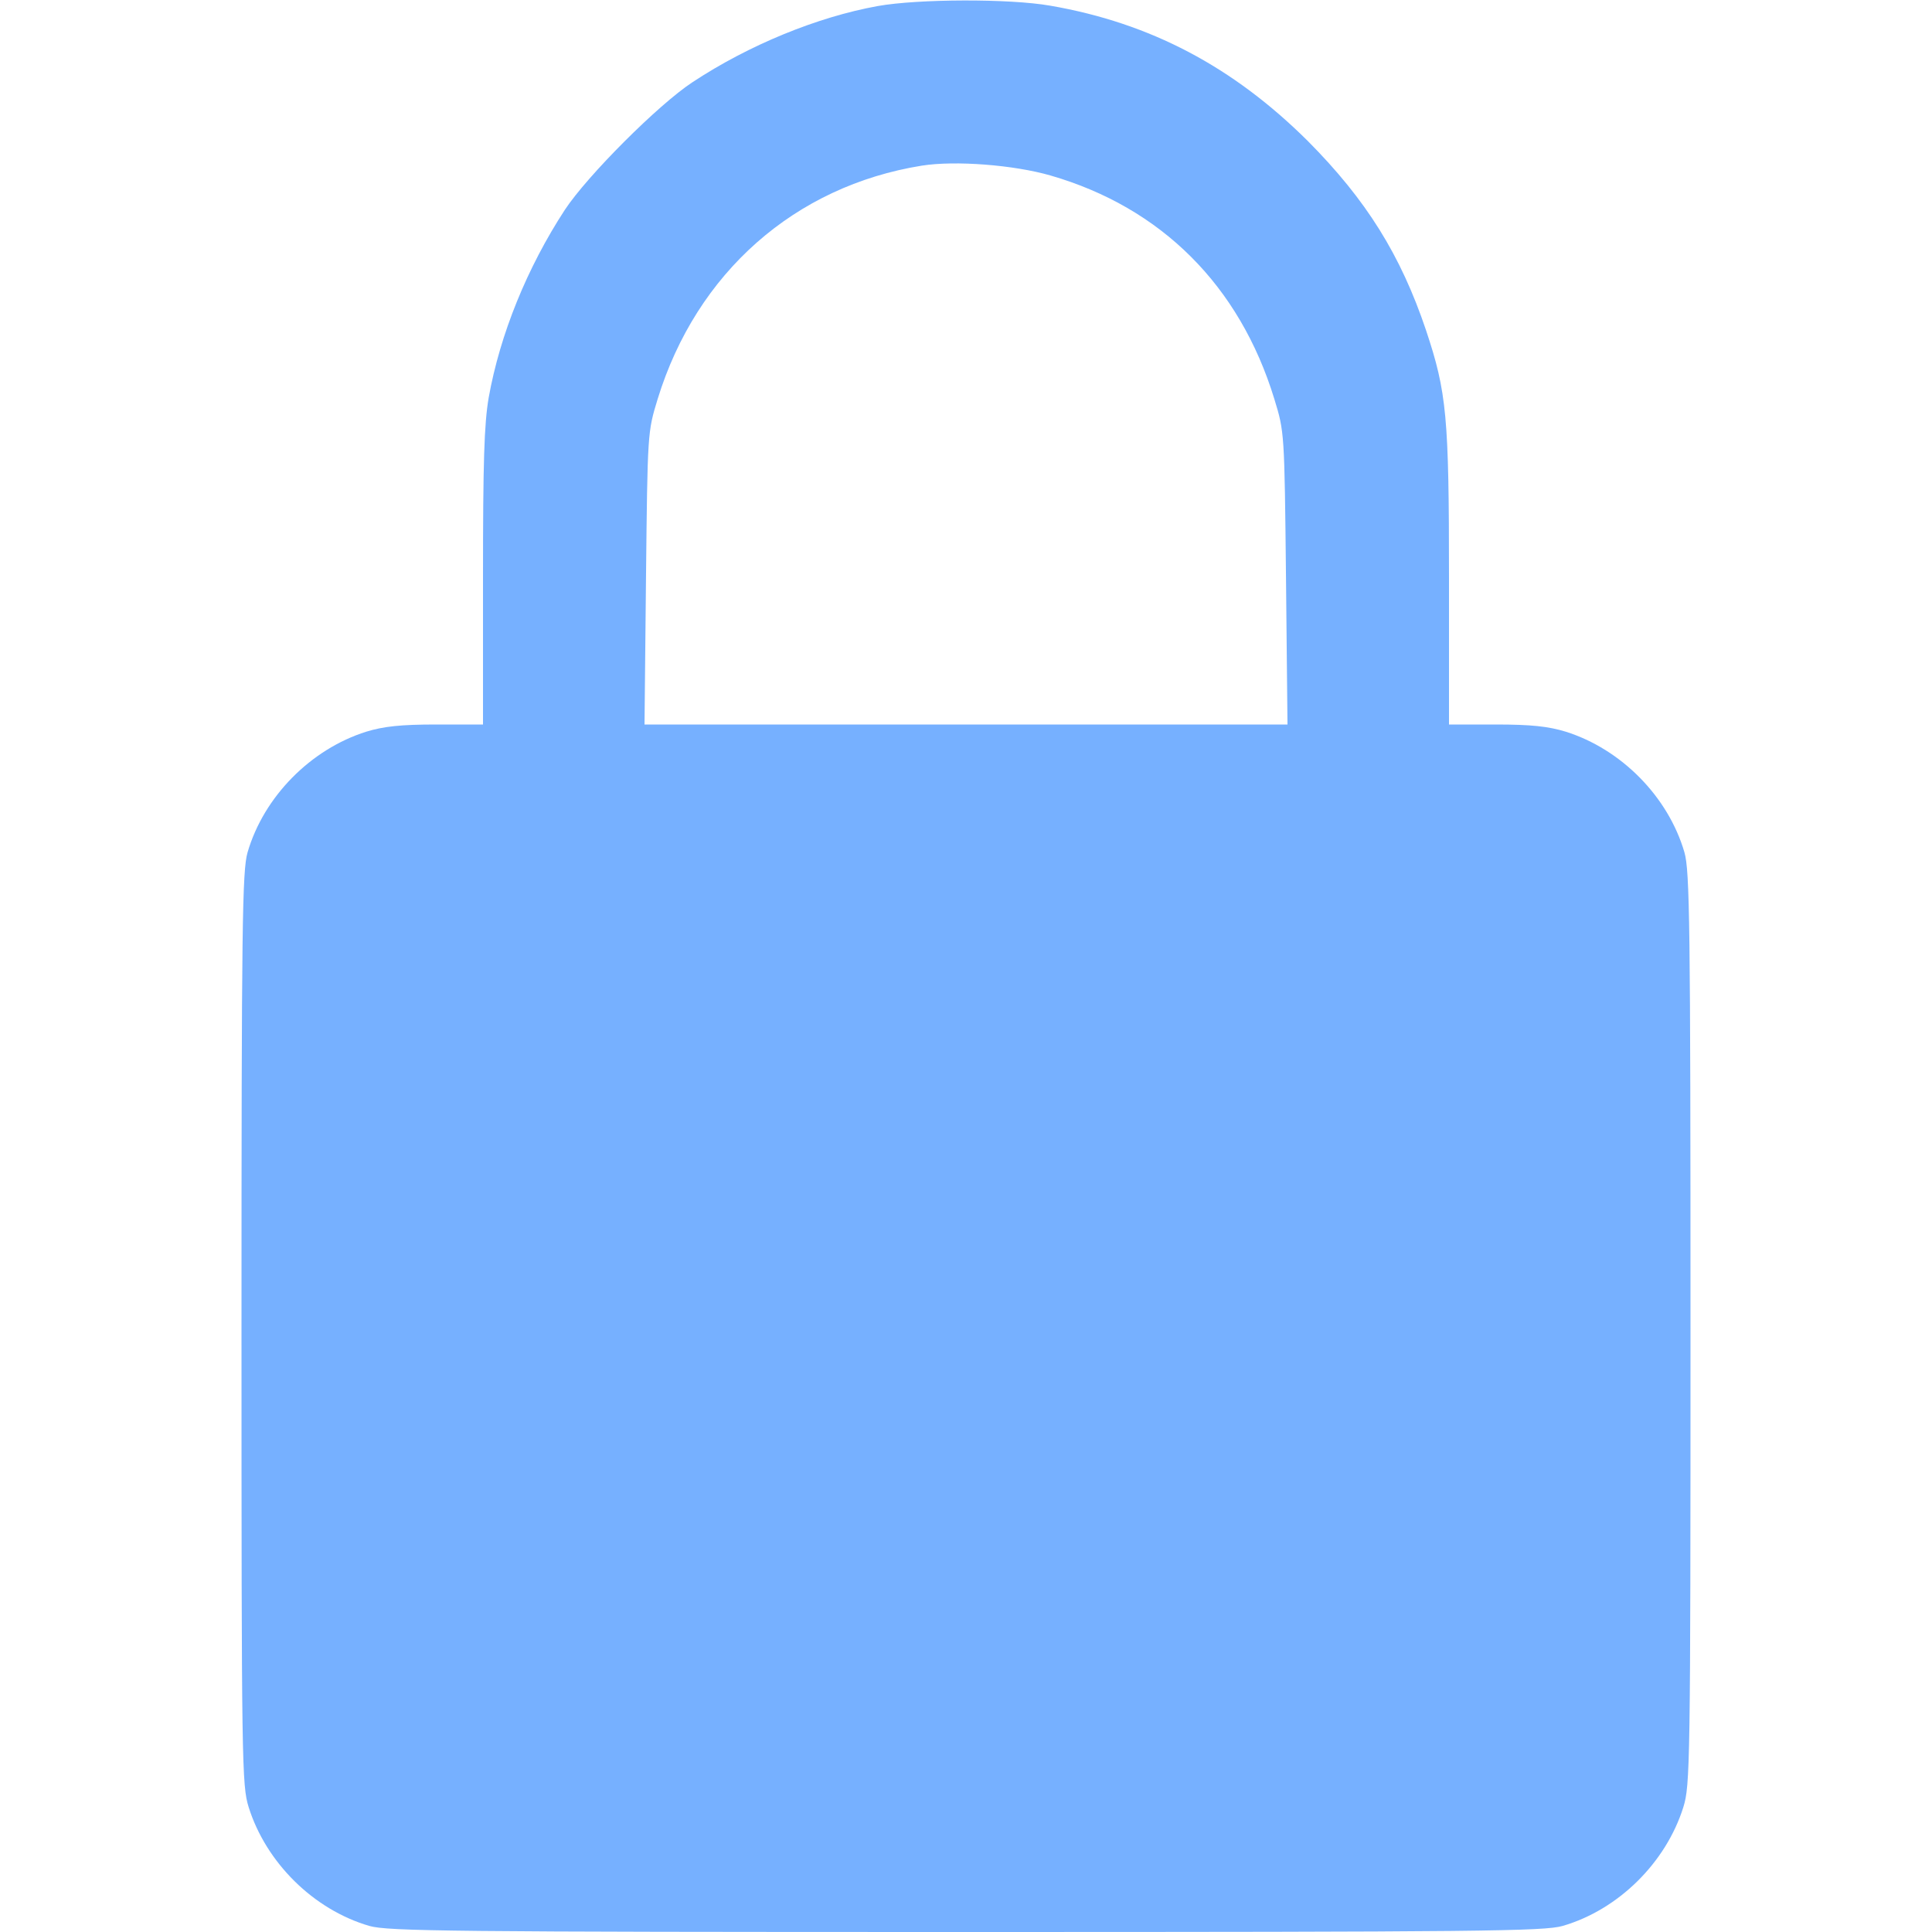 <?xml version="1.0" encoding="UTF-8"?> <svg xmlns="http://www.w3.org/2000/svg" width="30" height="30" viewBox="0 0 30 30" fill="none"><path d="M13.629 0.094C12.691 0.264 11.631 0.697 10.752 1.277C10.225 1.623 9.123 2.725 8.771 3.258C8.186 4.154 7.764 5.191 7.588 6.176C7.518 6.586 7.5 7.178 7.5 8.971V11.25H6.773C6.223 11.25 5.959 11.279 5.689 11.361C4.828 11.631 4.096 12.369 3.844 13.236C3.762 13.523 3.75 14.344 3.75 20.631C3.75 27.41 3.756 27.721 3.861 28.061C4.131 28.922 4.869 29.654 5.736 29.906C6.023 29.988 7.008 30 15 30C22.992 30 23.977 29.988 24.264 29.906C25.131 29.654 25.869 28.922 26.139 28.061C26.244 27.721 26.25 27.41 26.25 20.631C26.25 14.344 26.238 13.523 26.156 13.236C25.904 12.369 25.172 11.631 24.311 11.361C24.041 11.279 23.777 11.25 23.227 11.25H22.5V8.971C22.5 6.463 22.465 6.094 22.143 5.127C21.75 3.961 21.217 3.105 20.309 2.191C19.148 1.037 17.865 0.357 16.307 0.088C15.674 -0.023 14.256 -0.018 13.629 0.094ZM16.312 2.725C18.035 3.223 19.248 4.436 19.787 6.193C19.945 6.709 19.945 6.709 19.969 8.977L19.992 11.25H15H10.008L10.031 8.977C10.055 6.709 10.055 6.709 10.213 6.193C10.816 4.236 12.34 2.889 14.315 2.572C14.836 2.49 15.744 2.561 16.312 2.725Z" fill="#76B0FF"></path></svg> 